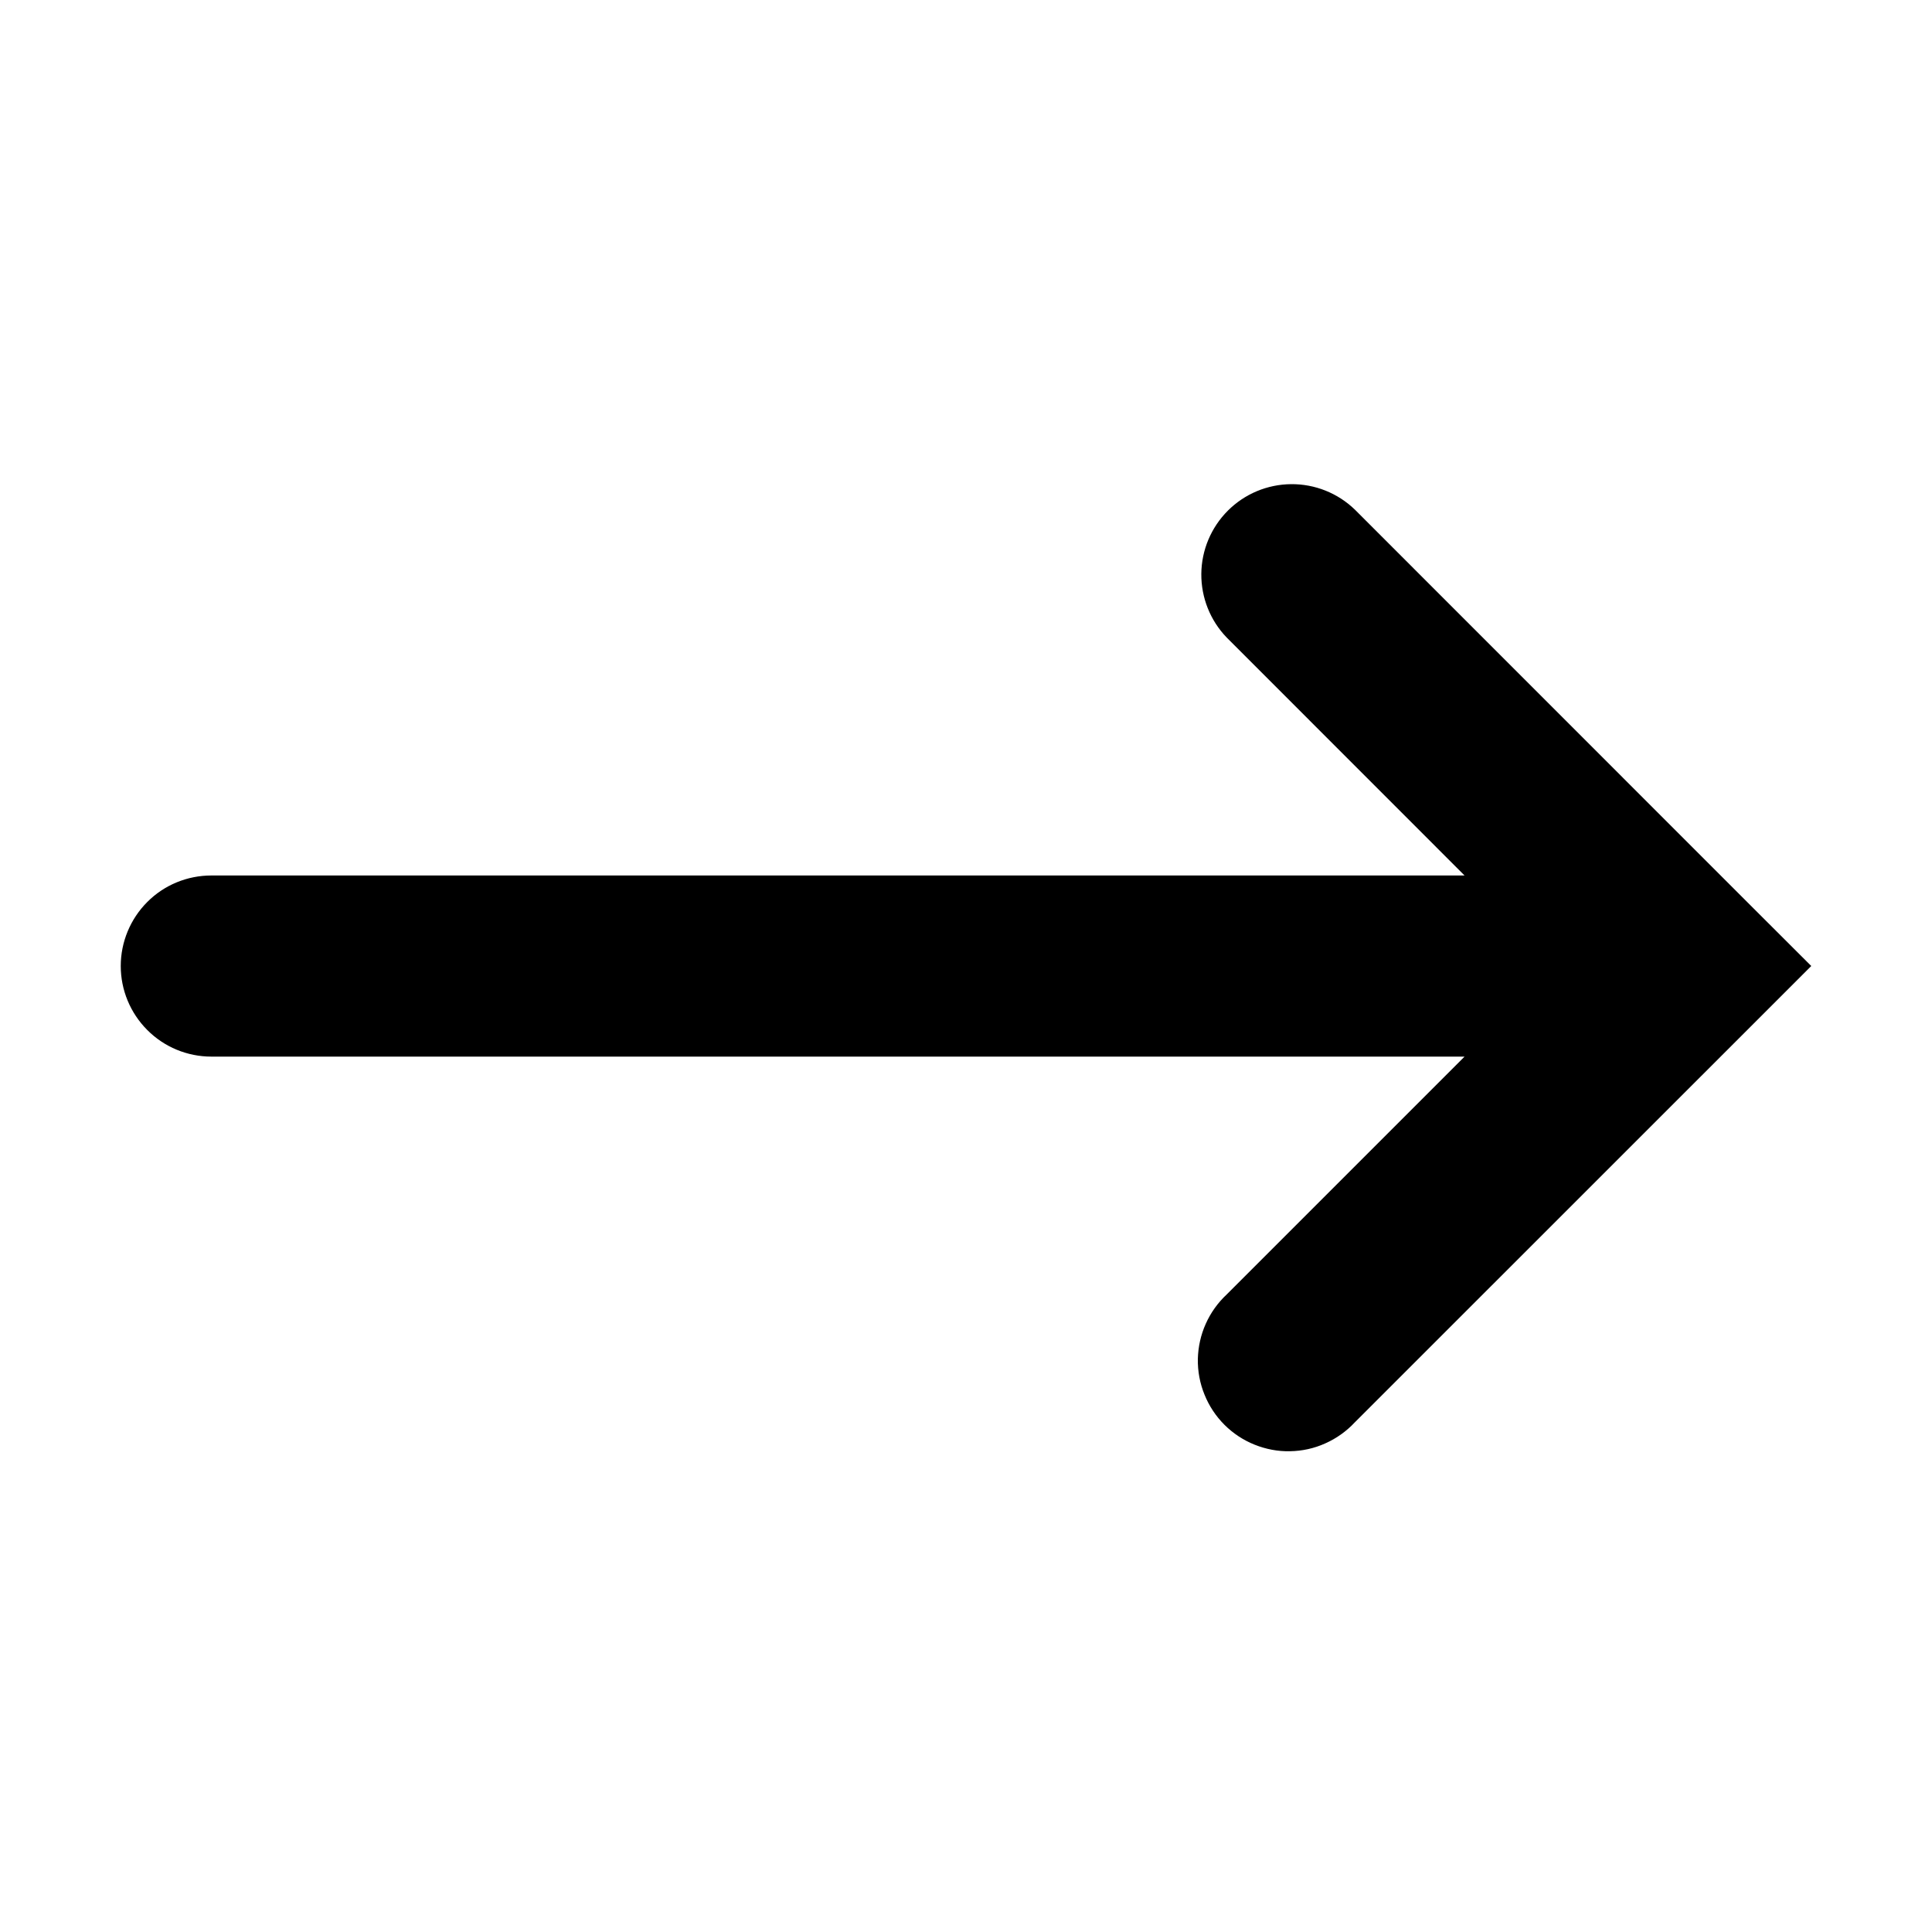 <svg width="20" height="20" viewBox="0 0 20 20" fill="none" xmlns="http://www.w3.org/2000/svg">
<path fill-rule="evenodd" clip-rule="evenodd" d="M12.699 13.4C12.607 13.486 12.533 13.589 12.482 13.704C12.43 13.819 12.403 13.944 12.4 14.069C12.398 14.195 12.421 14.32 12.469 14.437C12.516 14.554 12.586 14.66 12.675 14.749C12.764 14.838 12.87 14.908 12.987 14.955C13.104 15.002 13.229 15.026 13.354 15.023C13.48 15.021 13.604 14.994 13.719 14.942C13.834 14.891 13.938 14.817 14.024 14.725L18.087 10.663L18.75 10L18.087 9.338L14.025 5.275C13.848 5.104 13.611 5.01 13.366 5.012C13.12 5.014 12.885 5.112 12.711 5.286C12.537 5.46 12.438 5.695 12.436 5.941C12.434 6.186 12.528 6.423 12.699 6.6L15.161 9.063L2.188 9.063C1.939 9.063 1.7 9.161 1.525 9.337C1.349 9.513 1.25 9.752 1.25 10C1.25 10.249 1.349 10.487 1.525 10.663C1.7 10.839 1.939 10.938 2.188 10.938L15.161 10.938L12.699 13.4Z" fill="black"/>
</svg>
